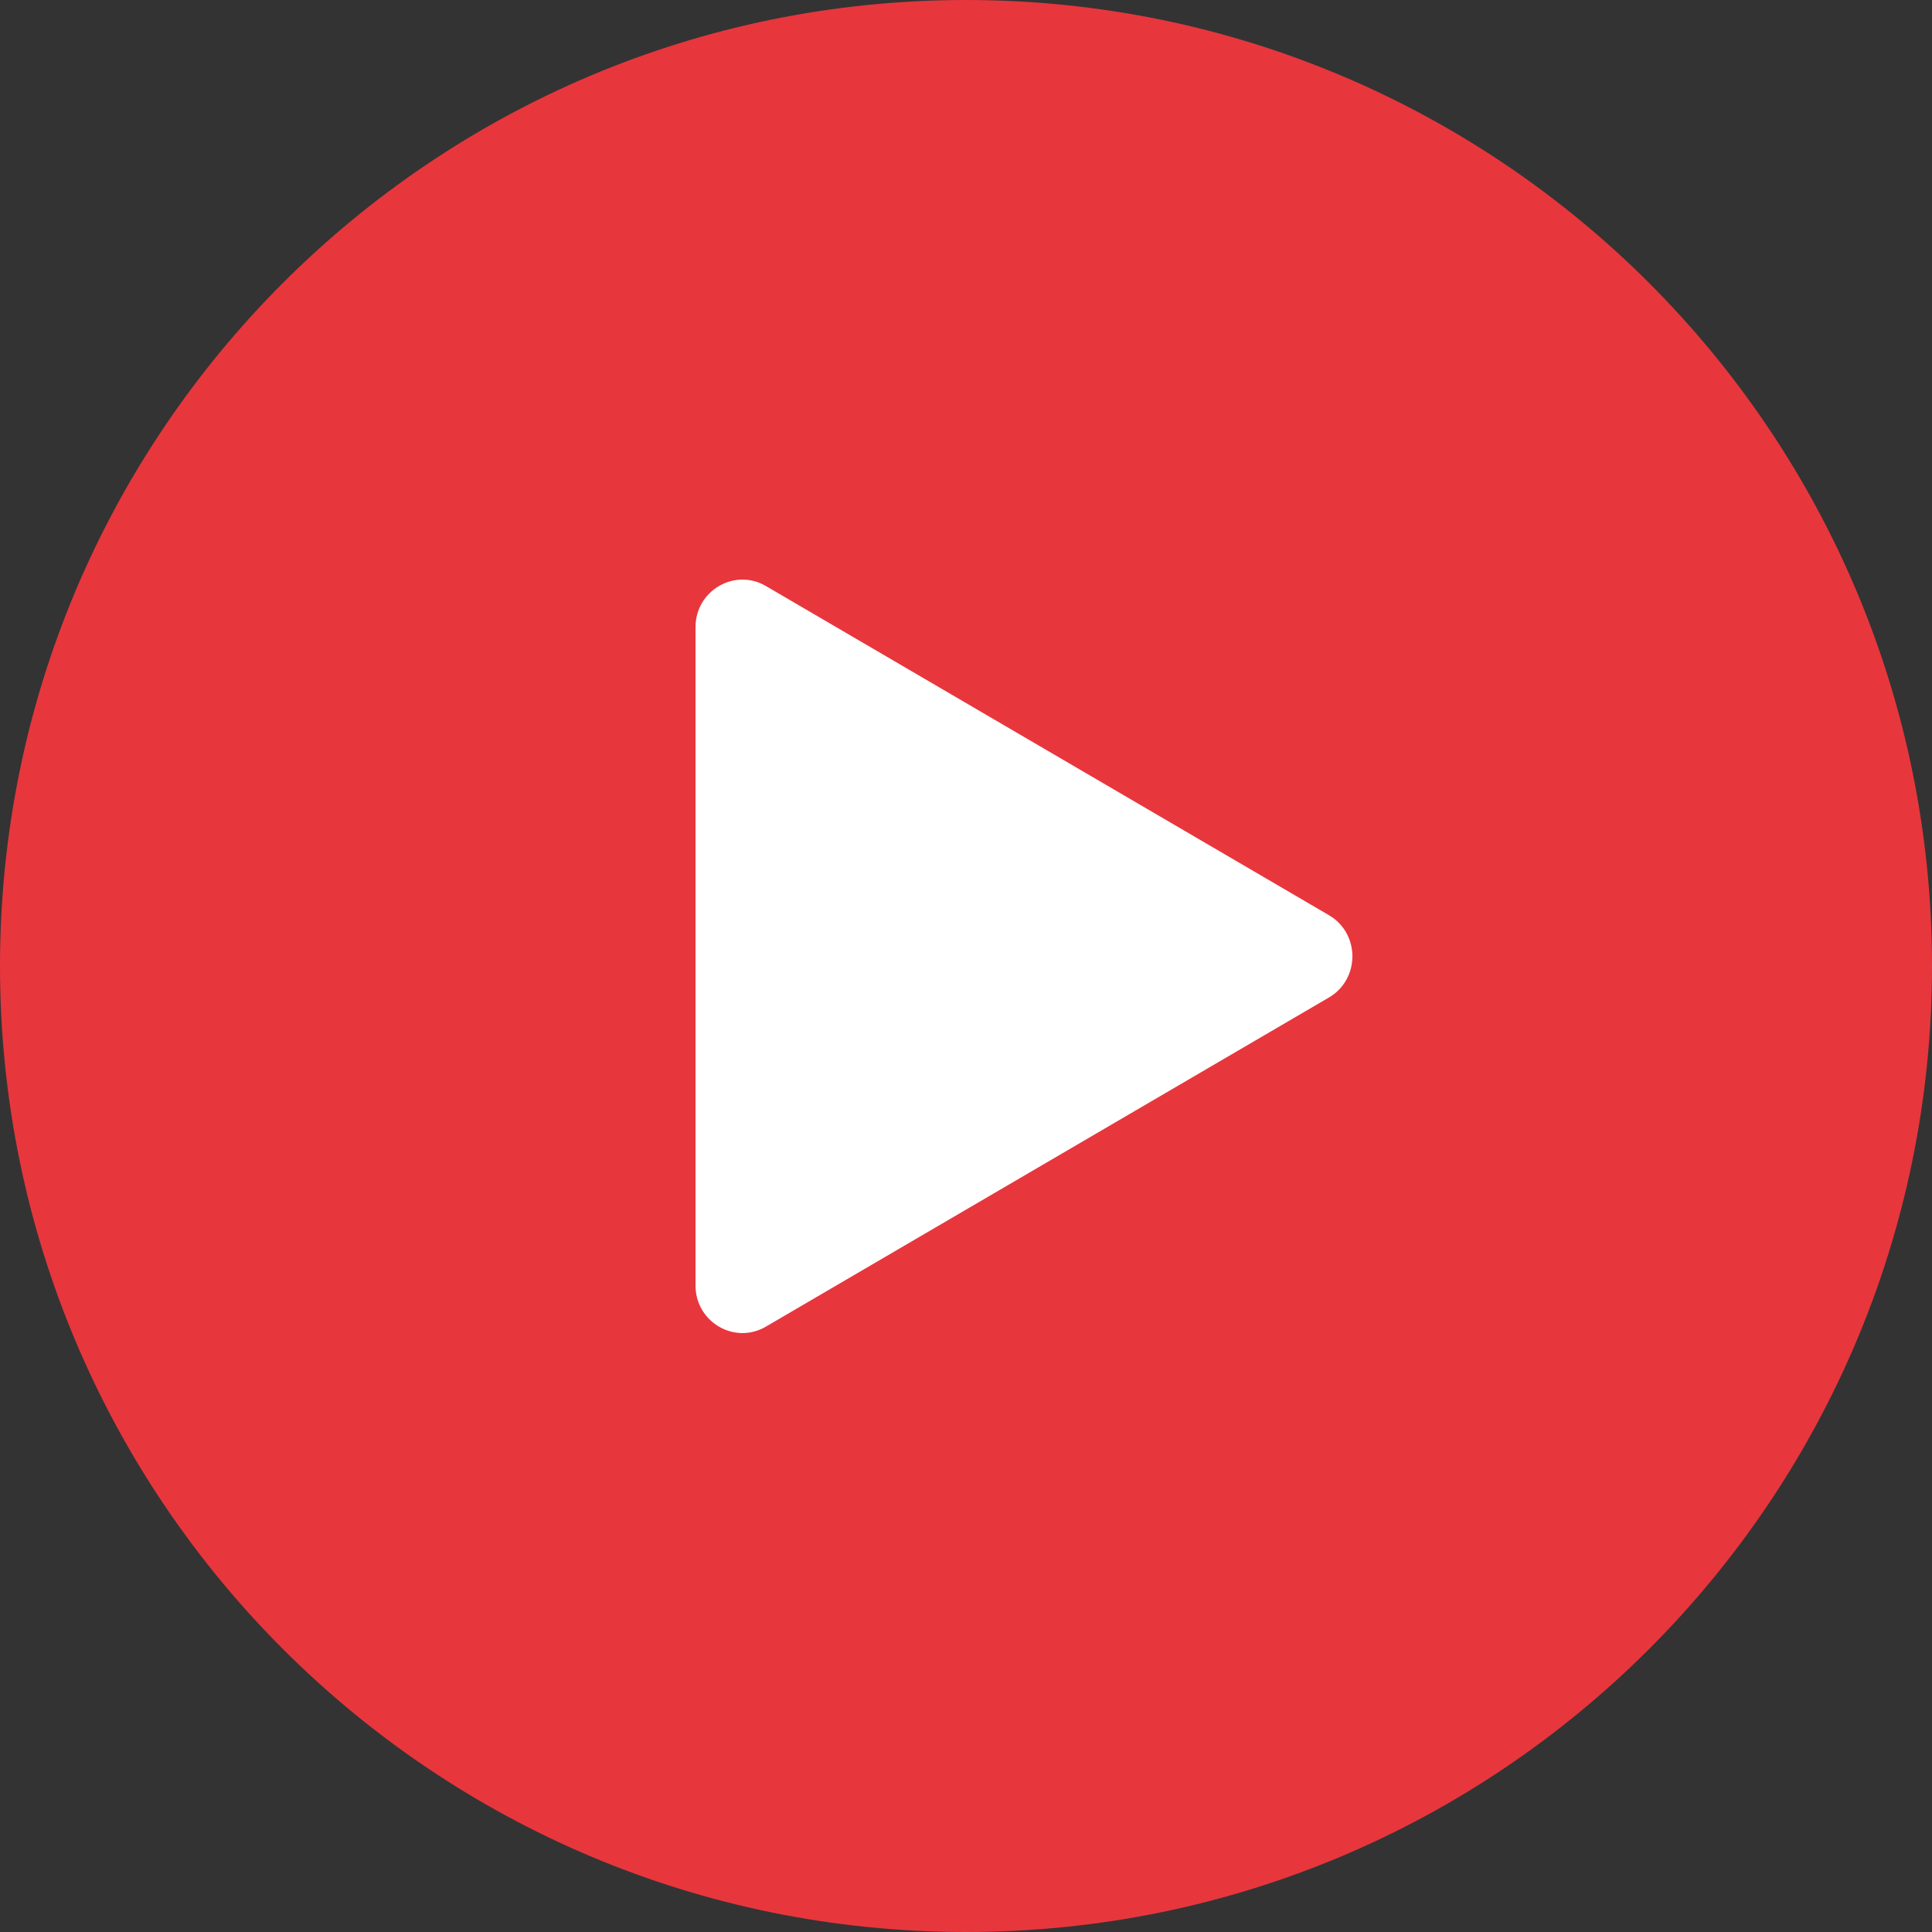 <?xml version="1.0" encoding="UTF-8"?> <svg xmlns="http://www.w3.org/2000/svg" width="70" height="70" viewBox="0 0 70 70" fill="none"><rect x="0" y="0" width="70" height="70" fill="#333333" stroke="none"/><circle cx="35.002" cy="35" r="25.9" fill="white"></circle><path d="M35 0C54.33 0 70 15.67 70 35C70 54.33 54.33 70 35 70C15.67 70 0 54.33 0 35C0 15.67 15.67 0 35 0ZM27.75 21.233C26.617 20.571 25.2 21.399 25.2 22.724V46.576C25.2 47.901 26.617 48.729 27.75 48.066L48.15 36.141C49.283 35.478 49.283 33.822 48.15 33.159L27.75 21.233Z" fill="#E8363D"></path></svg> 